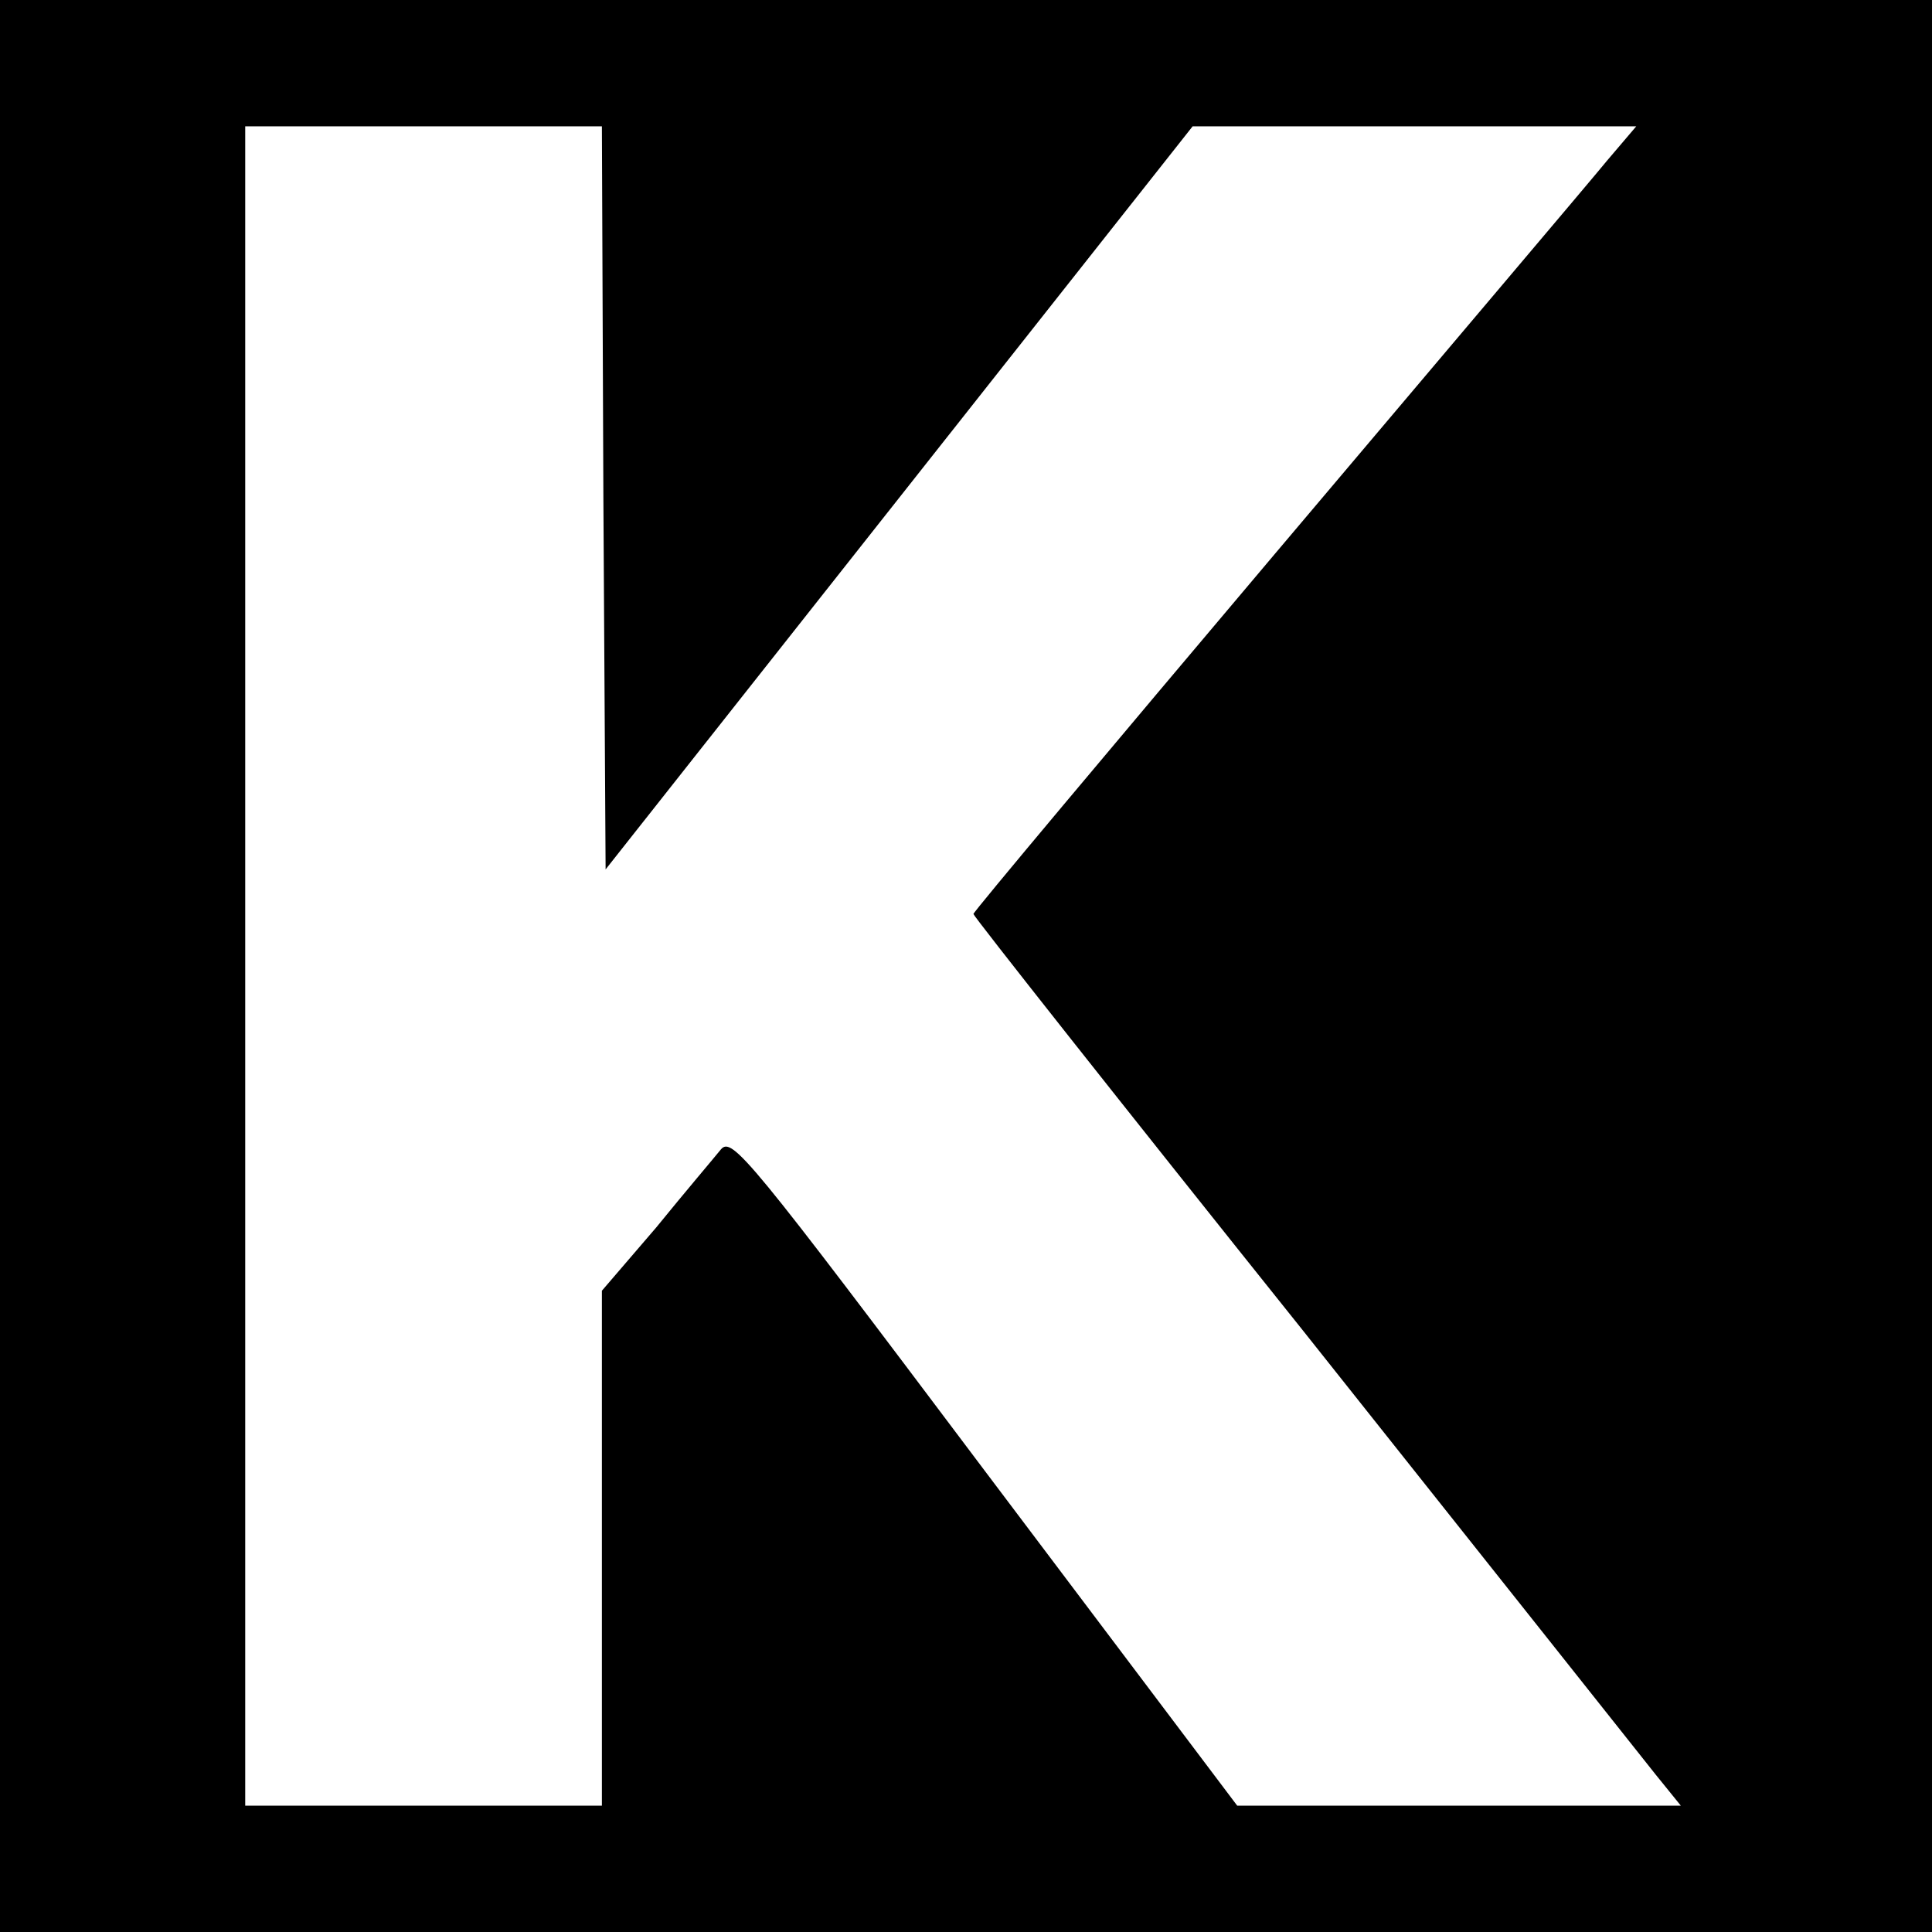 <?xml version="1.0" standalone="no"?>
<!DOCTYPE svg PUBLIC "-//W3C//DTD SVG 20010904//EN"
 "http://www.w3.org/TR/2001/REC-SVG-20010904/DTD/svg10.dtd">
<svg version="1.0" xmlns="http://www.w3.org/2000/svg"
 width="260pt" height="260pt" viewBox="0 0 260 260"
 preserveAspectRatio="xMidYMid meet">
<g transform="translate(0,260) scale(0.1,-0.1)"
fill="#000000" stroke="none">
<path d="M0 1300 l0 -1300 1300 0 1300 0 0 1300 0 1300 -1300 0 -1300 0 0
-1300z m812 630 l3 -500 395 500 395 500 298 0 299 0 -40 -47 c-22 -27 -223
-264 -446 -528 -223 -264 -406 -482 -406 -485 0 -3 199 -255 443 -560 243
-306 457 -575 475 -598 l34 -42 -299 0 -298 0 -340 451 c-318 423 -340 450
-355 432 -8 -10 -48 -57 -87 -105 l-73 -85 0 -347 0 -346 -240 0 -240 0 0
1130 0 1130 240 0 240 0 2 -500z"/>
</g>
</svg>

